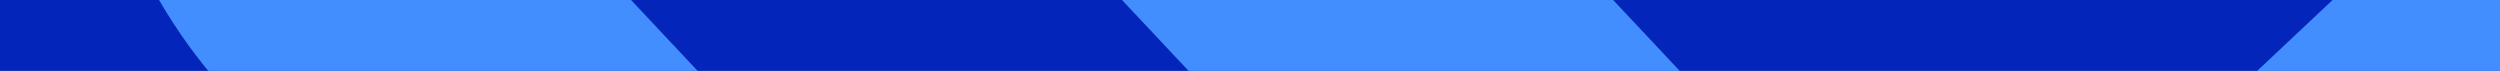 <svg width="282" height="8" viewBox="0 0 282 8" fill="none" xmlns="http://www.w3.org/2000/svg">
<g clip-path="url(#clip0_3012_1881)">
<rect width="282" height="8" fill="#0425B9"/>
<path d="M-81.683 -192.206C6.85 -275.437 145.606 -271.915 229.812 -184.885C320.825 -244.465 440.568 -240.746 527.717 -175.633C617.162 -257.269 755.869 -252.182 839.067 -163.618C923.027 -74.242 918.661 66.307 829.317 150.3L691.339 280.013C599.609 366.249 458.954 368.749 364.387 290.465C320.234 323.402 266.635 340.365 210.769 338.63C145.401 336.6 84.729 309.218 39.94 261.54L-91.424 121.703C-133.404 77.015 -153.307 19.531 -151.543 -37.27C-149.778 -94.072 -126.346 -150.218 -81.674 -192.215L-81.683 -192.206ZM-62.02 94.06L69.344 233.897C146.56 316.093 276.236 320.121 358.404 242.875L365.835 235.888L371.108 241.511C449.263 324.707 580.512 328.784 663.689 250.598L801.667 120.885C874.772 52.158 878.343 -62.835 809.644 -135.957C740.944 -209.088 625.993 -212.649 552.898 -143.931L528.765 -121.244C446.585 -204.831 312.564 -209.003 225.373 -130.667L202.695 -154.808C133.995 -227.93 19.054 -231.509 -54.051 -162.782C-90.604 -128.419 -109.773 -82.489 -111.217 -36.009C-112.66 10.472 -96.379 57.503 -62.029 94.068L-62.02 94.06Z" fill="#428EFF"/>
<path d="M-26.401 -133.358C30.455 -186.809 119.86 -184.032 173.29 -127.156L223.565 -73.638L249.31 -97.841C321.378 -165.583 435.103 -162.06 502.837 -89.967L527.03 -64.213L580.53 -114.508C637.386 -167.958 726.791 -165.182 780.221 -108.305C833.651 -51.429 830.873 38.01 774.016 91.46L636.039 221.174C569.092 284.111 463.434 280.829 400.512 213.858L367.598 178.821L330.753 213.459C298.803 243.496 257.078 259.29 213.258 257.929C169.438 256.568 128.773 238.215 98.748 206.254L-32.615 66.416C-59.335 37.983 -71.995 1.404 -70.873 -34.746C-69.75 -70.897 -54.844 -106.619 -26.411 -133.349L-26.401 -133.358ZM-3.192 38.756L128.171 178.593C150.814 202.696 181.475 216.525 214.521 217.552C247.567 218.578 279.027 206.669 303.122 184.027L369.381 121.737L429.935 186.207C477.613 236.961 557.671 239.447 608.407 191.75L746.385 62.037C786.993 23.852 788.977 -40.031 750.816 -80.653C712.656 -121.275 648.787 -123.259 608.18 -85.083L525.267 -7.136L473.432 -62.315C420.942 -118.182 332.808 -120.919 276.96 -68.417L221.801 -16.562L143.886 -99.504C105.725 -140.126 41.857 -142.109 1.249 -103.934C-19.055 -84.846 -29.707 -59.331 -30.51 -33.502C-31.312 -7.672 -22.263 18.445 -3.183 38.765L-3.192 38.756Z" fill="#428EFF"/>
<path d="M114.463 -71.852L220.02 40.514L304.593 -38.993C344.22 -76.246 406.771 -74.304 444.019 -34.663L523.495 49.94L635.821 -55.659C660.19 -78.568 698.504 -77.378 721.403 -53.001C744.303 -28.624 743.113 9.704 718.744 32.613L580.767 162.326C546.251 194.774 491.785 193.083 459.35 158.555L371.154 64.67L275.481 154.612C241.965 186.12 189.081 184.478 157.585 150.95L26.222 11.113C14.772 -1.075 9.345 -16.749 9.826 -32.24C10.307 -47.73 16.697 -63.046 28.881 -74.492C53.249 -97.4 91.563 -96.21 114.463 -71.834L114.463 -71.852ZM55.636 -16.548L186.999 123.289C203.253 140.591 230.545 141.438 247.841 125.179L359.875 19.855C367.07 13.091 378.43 13.443 385.192 20.641L488.763 130.903C505.956 149.205 534.831 150.101 553.126 132.902L691.103 3.189C699.223 -4.444 699.62 -17.227 691.99 -25.349C684.359 -33.471 671.582 -33.868 663.462 -26.235L525.485 103.478C523.41 105.429 520.127 105.327 518.177 103.251L414.596 -7.011C392.592 -30.435 355.641 -31.583 332.225 -9.569L220.191 95.754C219.115 96.765 217.414 96.712 216.404 95.637L85.041 -44.2C77.41 -52.323 64.633 -52.719 56.513 -45.086C52.449 -41.265 50.322 -36.166 50.161 -30.996C50.001 -25.827 51.807 -20.605 55.627 -16.539L55.636 -16.548Z" fill="#428EFF"/>
</g>
<defs>
<clipPath id="clip0_3012_1881">
<rect width="282" height="8" fill="white"/>
</clipPath>
</defs>
</svg>
